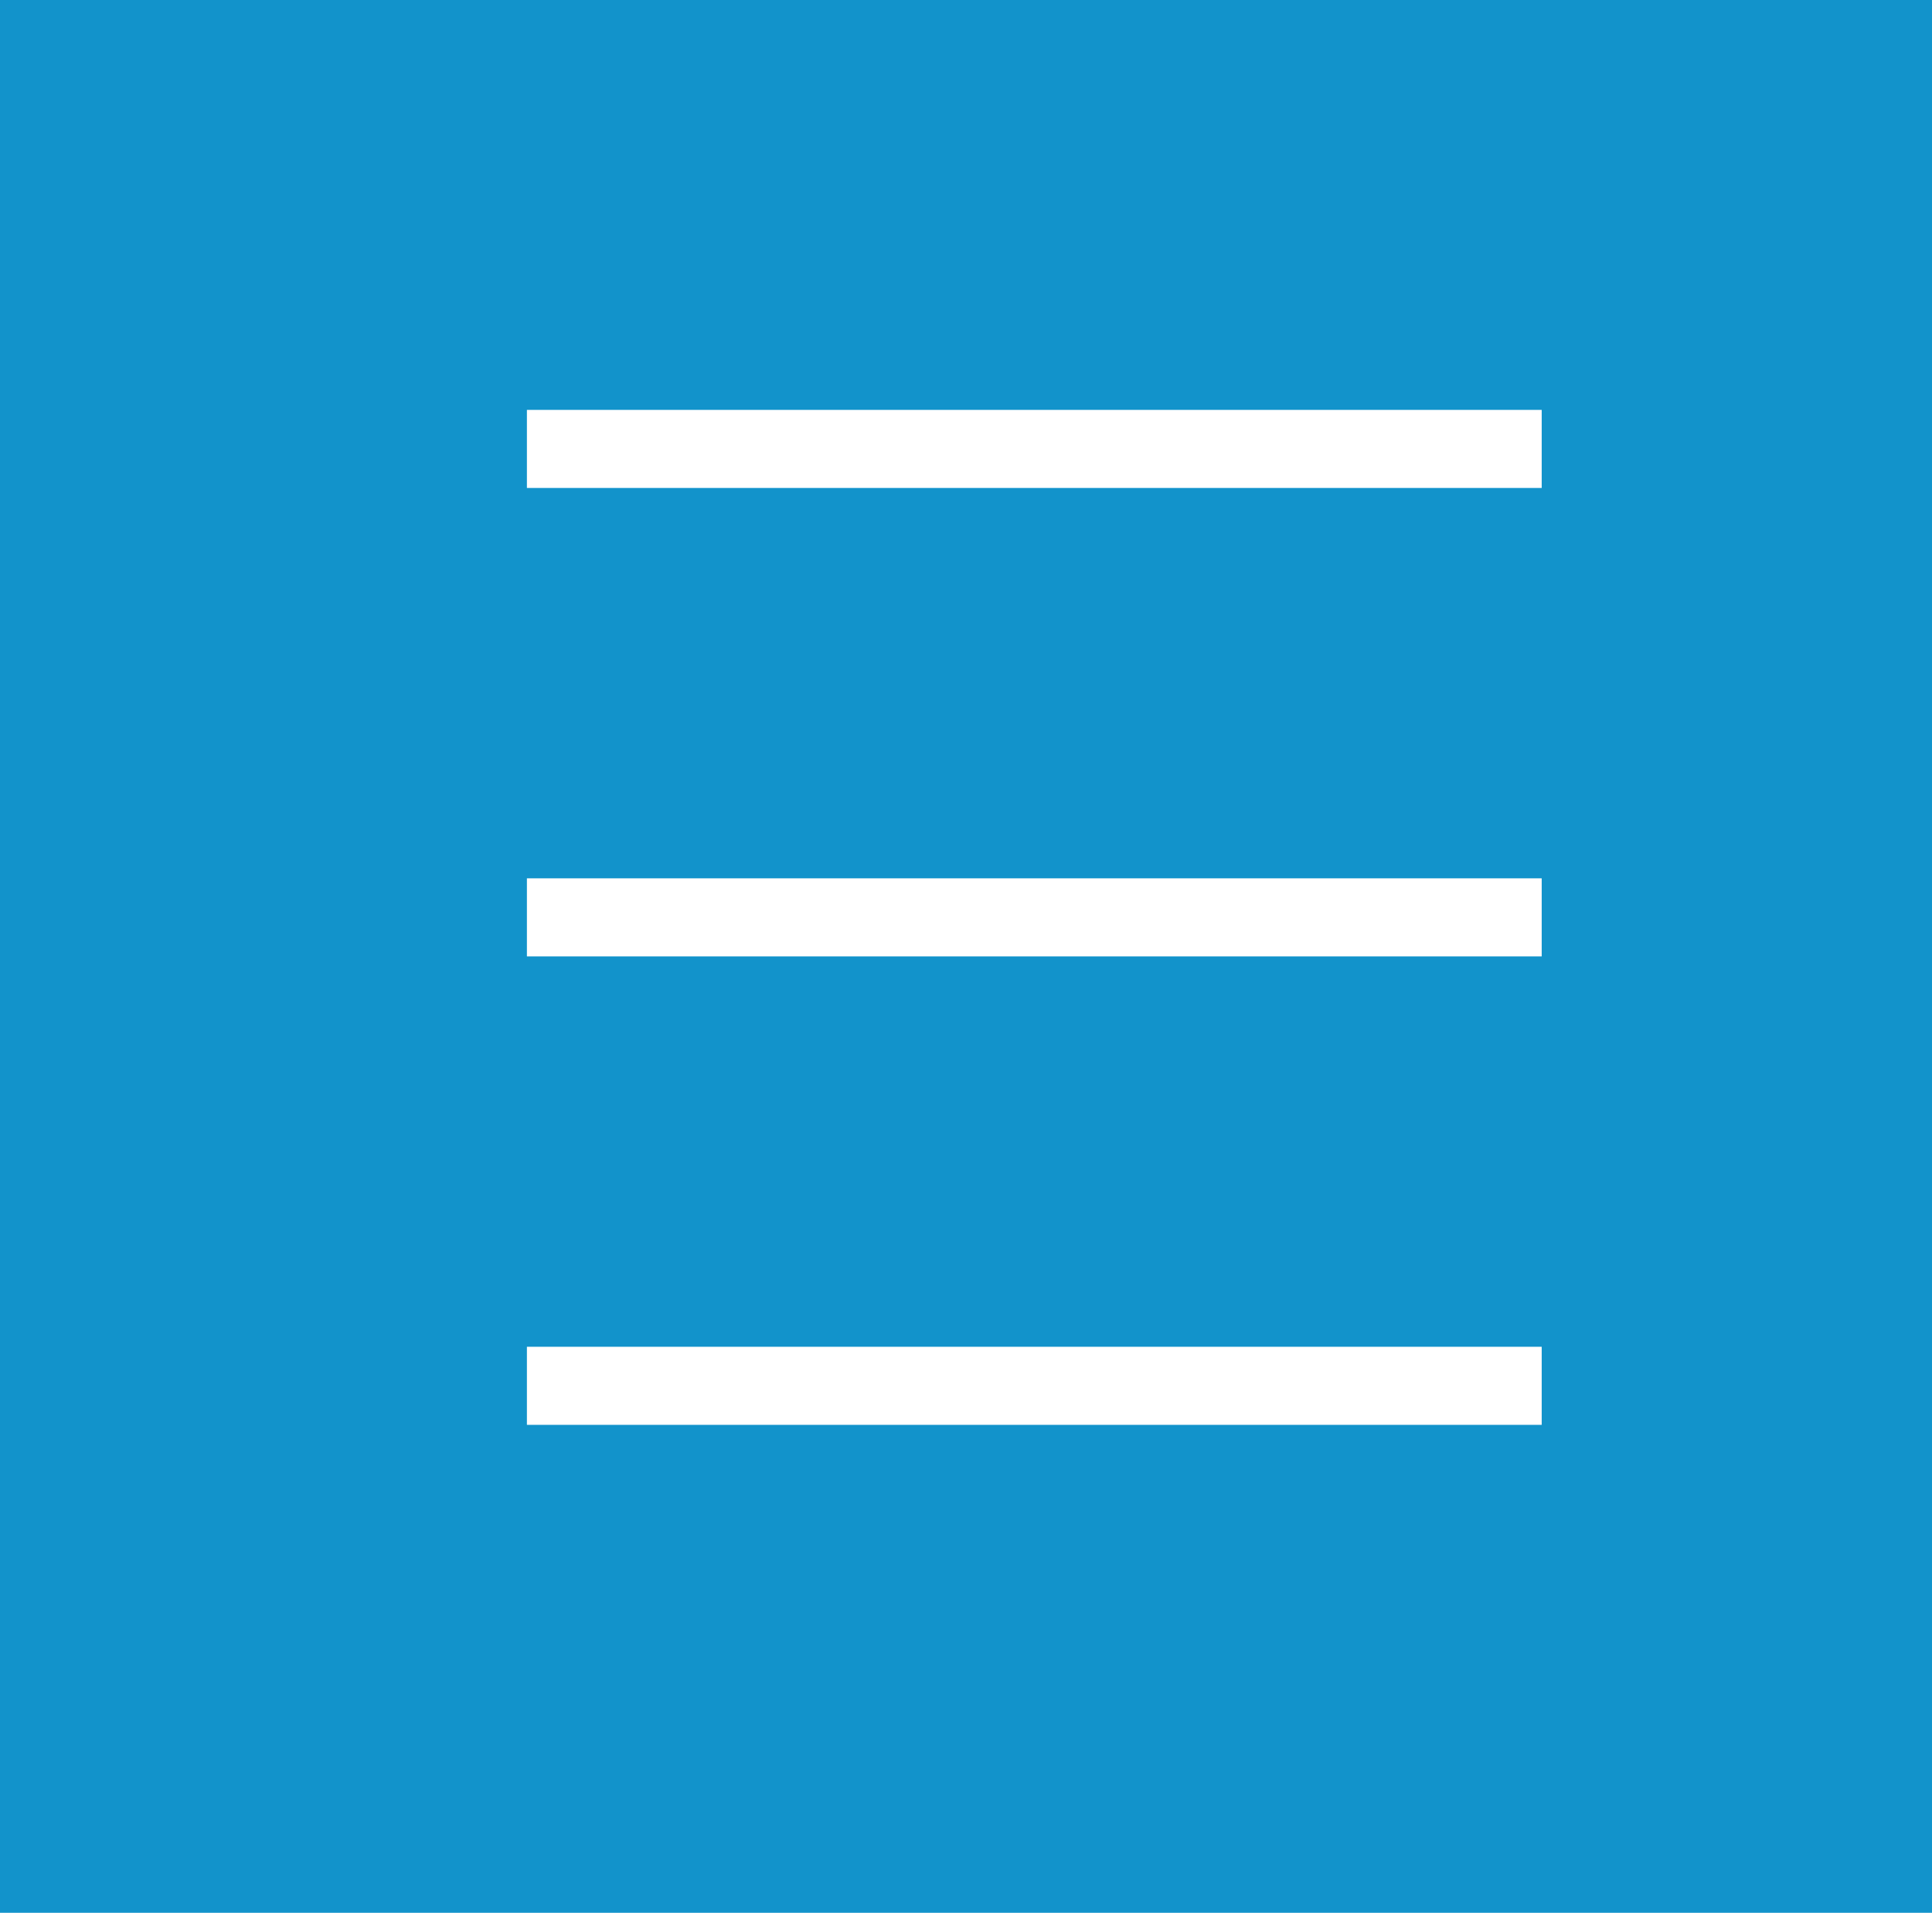 <svg id="menu" xmlns="http://www.w3.org/2000/svg" width="99" height="98" viewBox="0 0 99 98">
  <defs>
    <style>
      .cls-1 {
        fill: #1293cb;
      }

      .cls-2 {
        fill: #fff;
      }
    </style>
  </defs>
  <rect id="長方形_7" data-name="長方形 7" class="cls-1" y="-1" width="99" height="99"/>
  <rect id="長方形_8" data-name="長方形 8" class="cls-2" x="27" y="21" width="52" height="4"/>
  <rect id="長方形_8-2" data-name="長方形 8" class="cls-2" x="27" y="45" width="52" height="4"/>
  <rect id="長方形_8-3" data-name="長方形 8" class="cls-2" x="27" y="69" width="52" height="4"/>
</svg>

